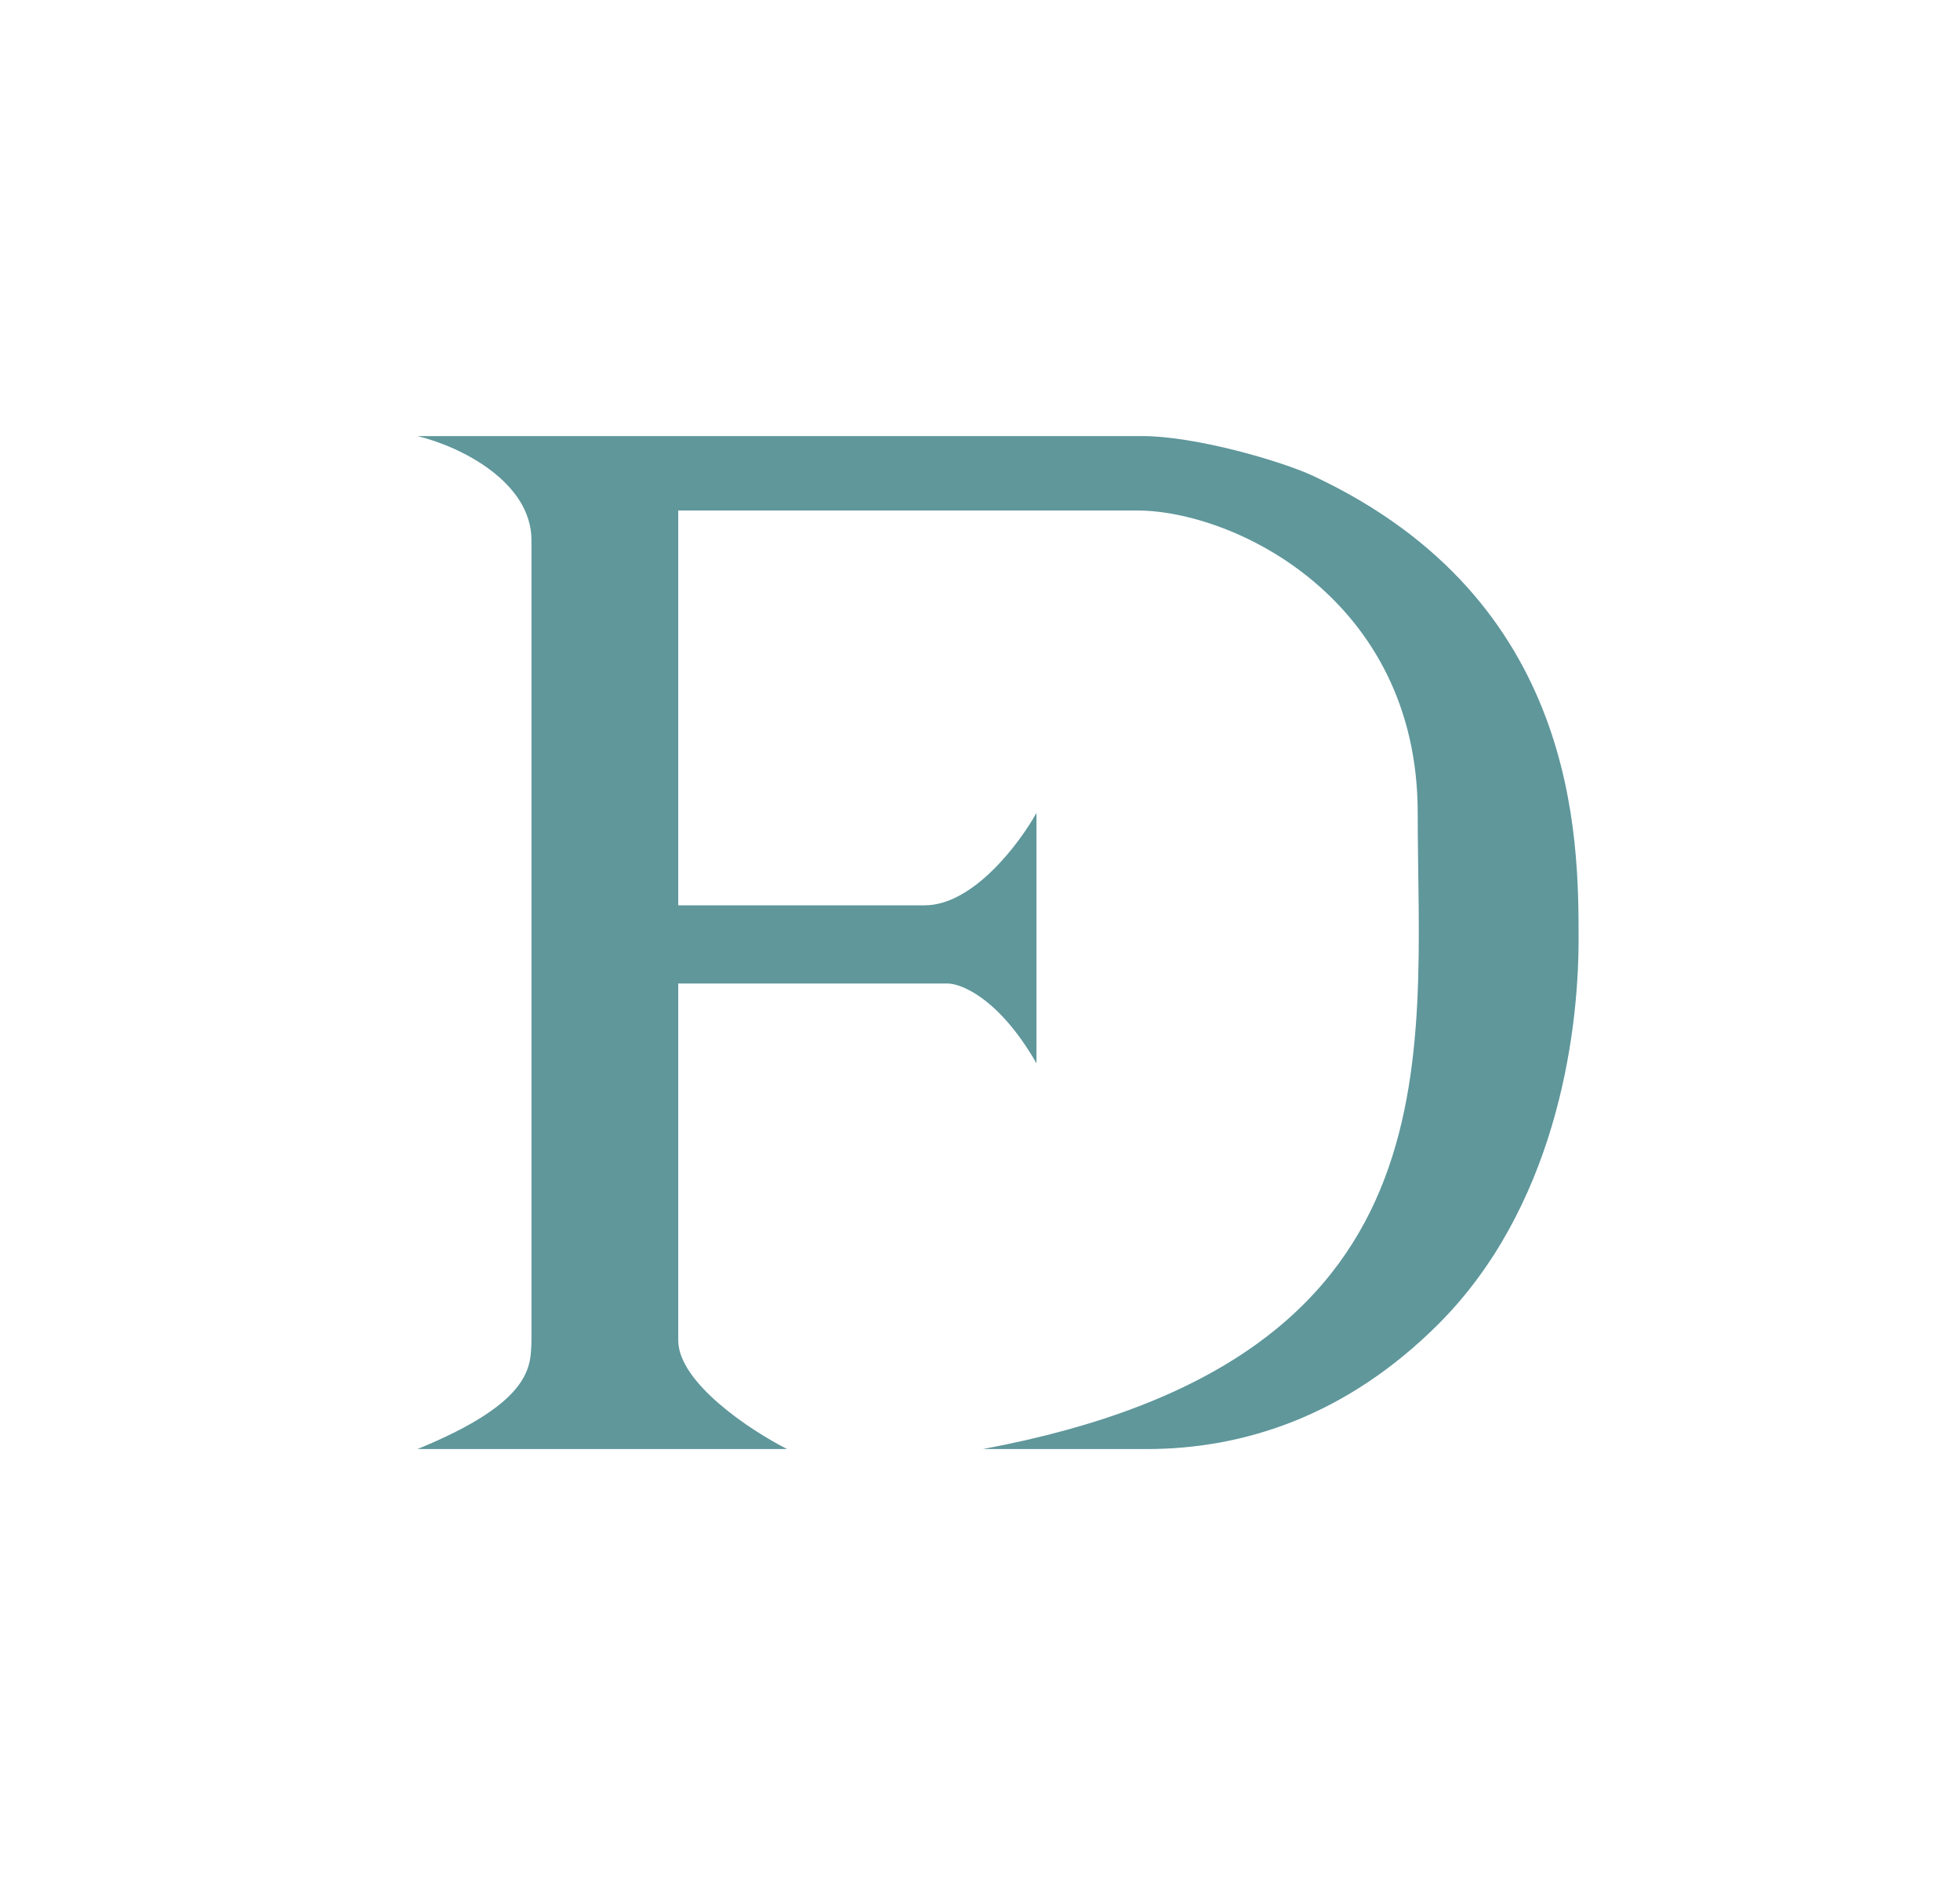 <svg width="25" height="24" viewBox="0 0 25 24" fill="none" xmlns="http://www.w3.org/2000/svg">
<path d="M14.625 18.479H12.536C18.653 17.339 18.083 13.508 18.083 10.367C18.083 7.637 15.737 6.51 14.502 6.51H8.651V11.545H11.795C12.41 11.545 13.001 10.76 13.22 10.367V13.559C12.748 12.738 12.263 12.539 12.08 12.542H8.651V17.092C8.651 17.632 9.572 18.242 10.04 18.479H5.325C6.817 17.869 6.767 17.409 6.779 17.092V6.89C6.779 6.146 5.876 5.694 5.325 5.561H14.568C15.252 5.561 16.348 5.881 16.754 6.071C20.135 7.656 20.135 10.69 20.135 11.982C20.135 13.274 19.812 15.42 18.349 16.883C17.179 18.053 15.869 18.479 14.625 18.479Z" fill="#5F979B"/>
</svg>
